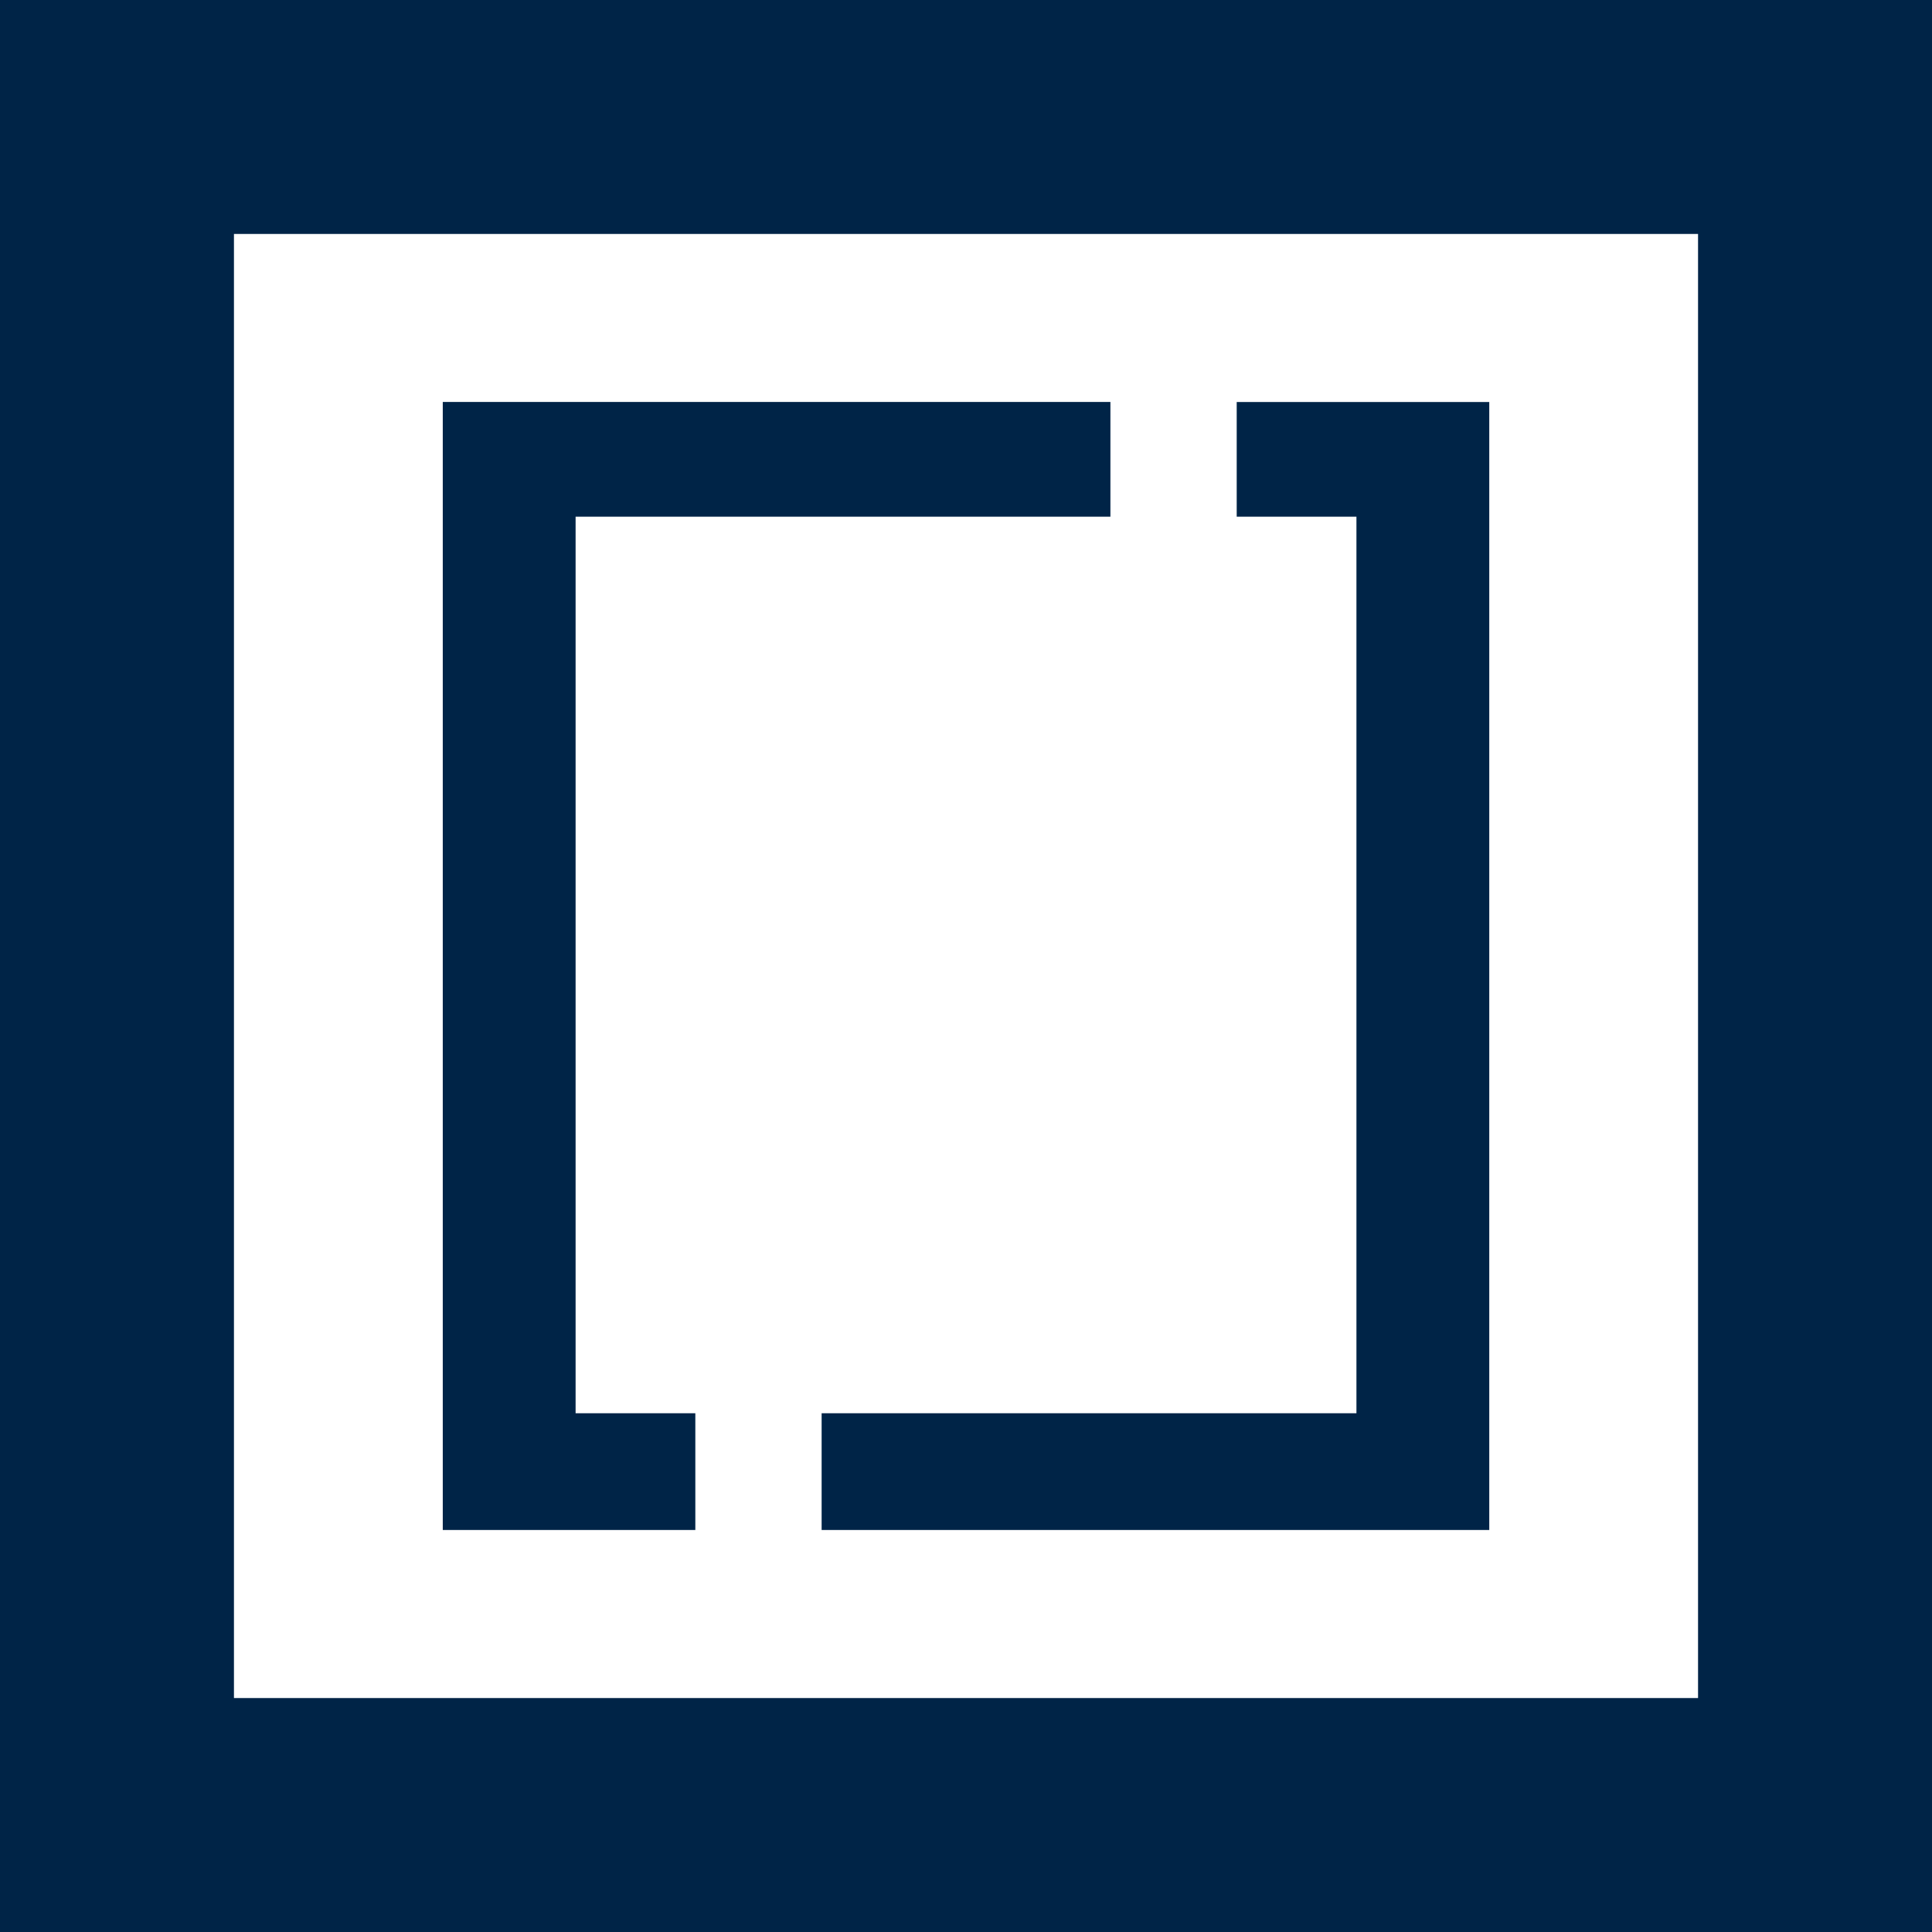 <svg xmlns="http://www.w3.org/2000/svg" width="100%" height="100%" viewBox="0 0 512 512" fill-rule="evenodd" stroke-linejoin="round" stroke-miterlimit="2"><path d="M0 0h512v512H0z" fill="#002447"/><path d="M450 62H62v388h388V62zm-155.73 44.53v30.4H152.54v237.6h31.73v30.93h-66.93V106.53h176.93zm100.4 298.93H217.74v-30.93h141.73v-237.6h-31.73v-30.4h66.93v298.93z" fill="#fff"/></svg>